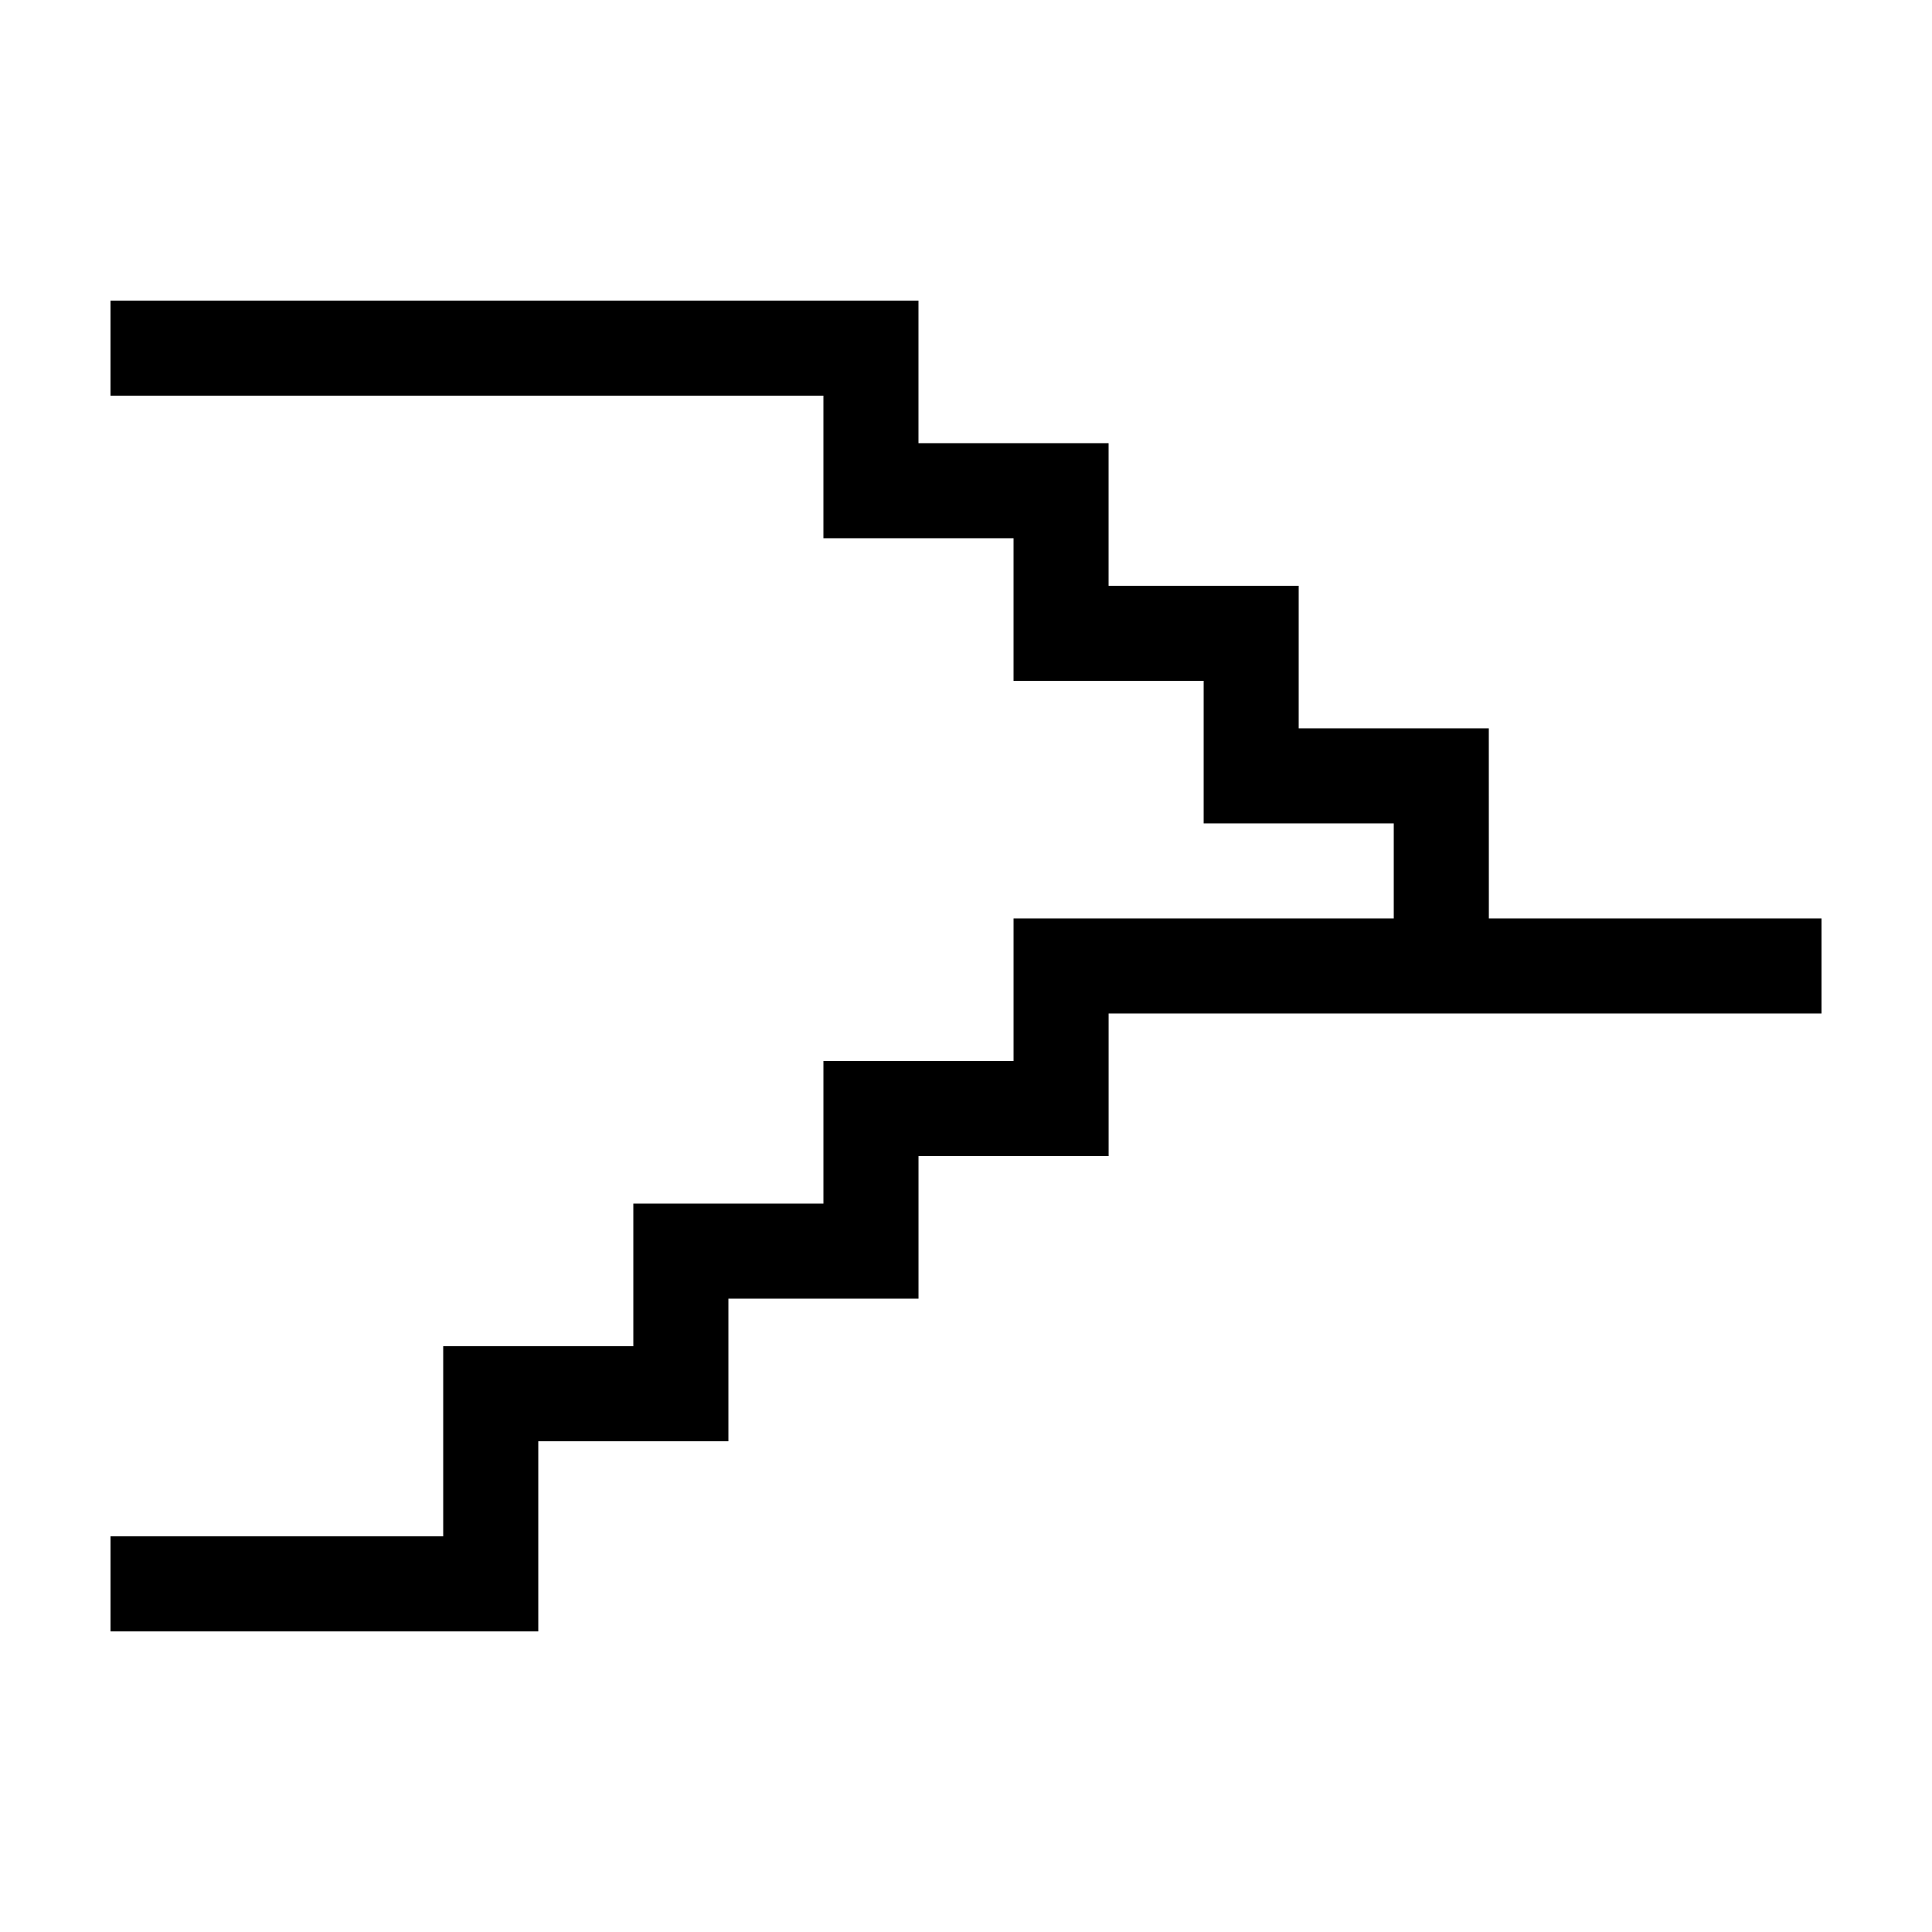 <?xml version="1.0" encoding="UTF-8"?>
<!-- Uploaded to: SVG Repo, www.svgrepo.com, Generator: SVG Repo Mixer Tools -->
<svg fill="#000000" width="800px" height="800px" version="1.1" viewBox="144 144 512 512" xmlns="http://www.w3.org/2000/svg">
 <path d="m538.55 337.02h-50.383v-37.785h-50.379v-37.789h-50.383v-37.785h-214.12v25.191h188.93v37.785h50.383v37.785h50.383v37.785h50.379v25.191h-100.76v37.785h-50.383v37.789h-50.379v37.785h-50.383v50.379h-88.164v25.191h113.36v-50.383h50.383v-37.785h50.379v-37.785h50.383v-37.785h188.93v-25.191h-88.164z"/>
</svg>